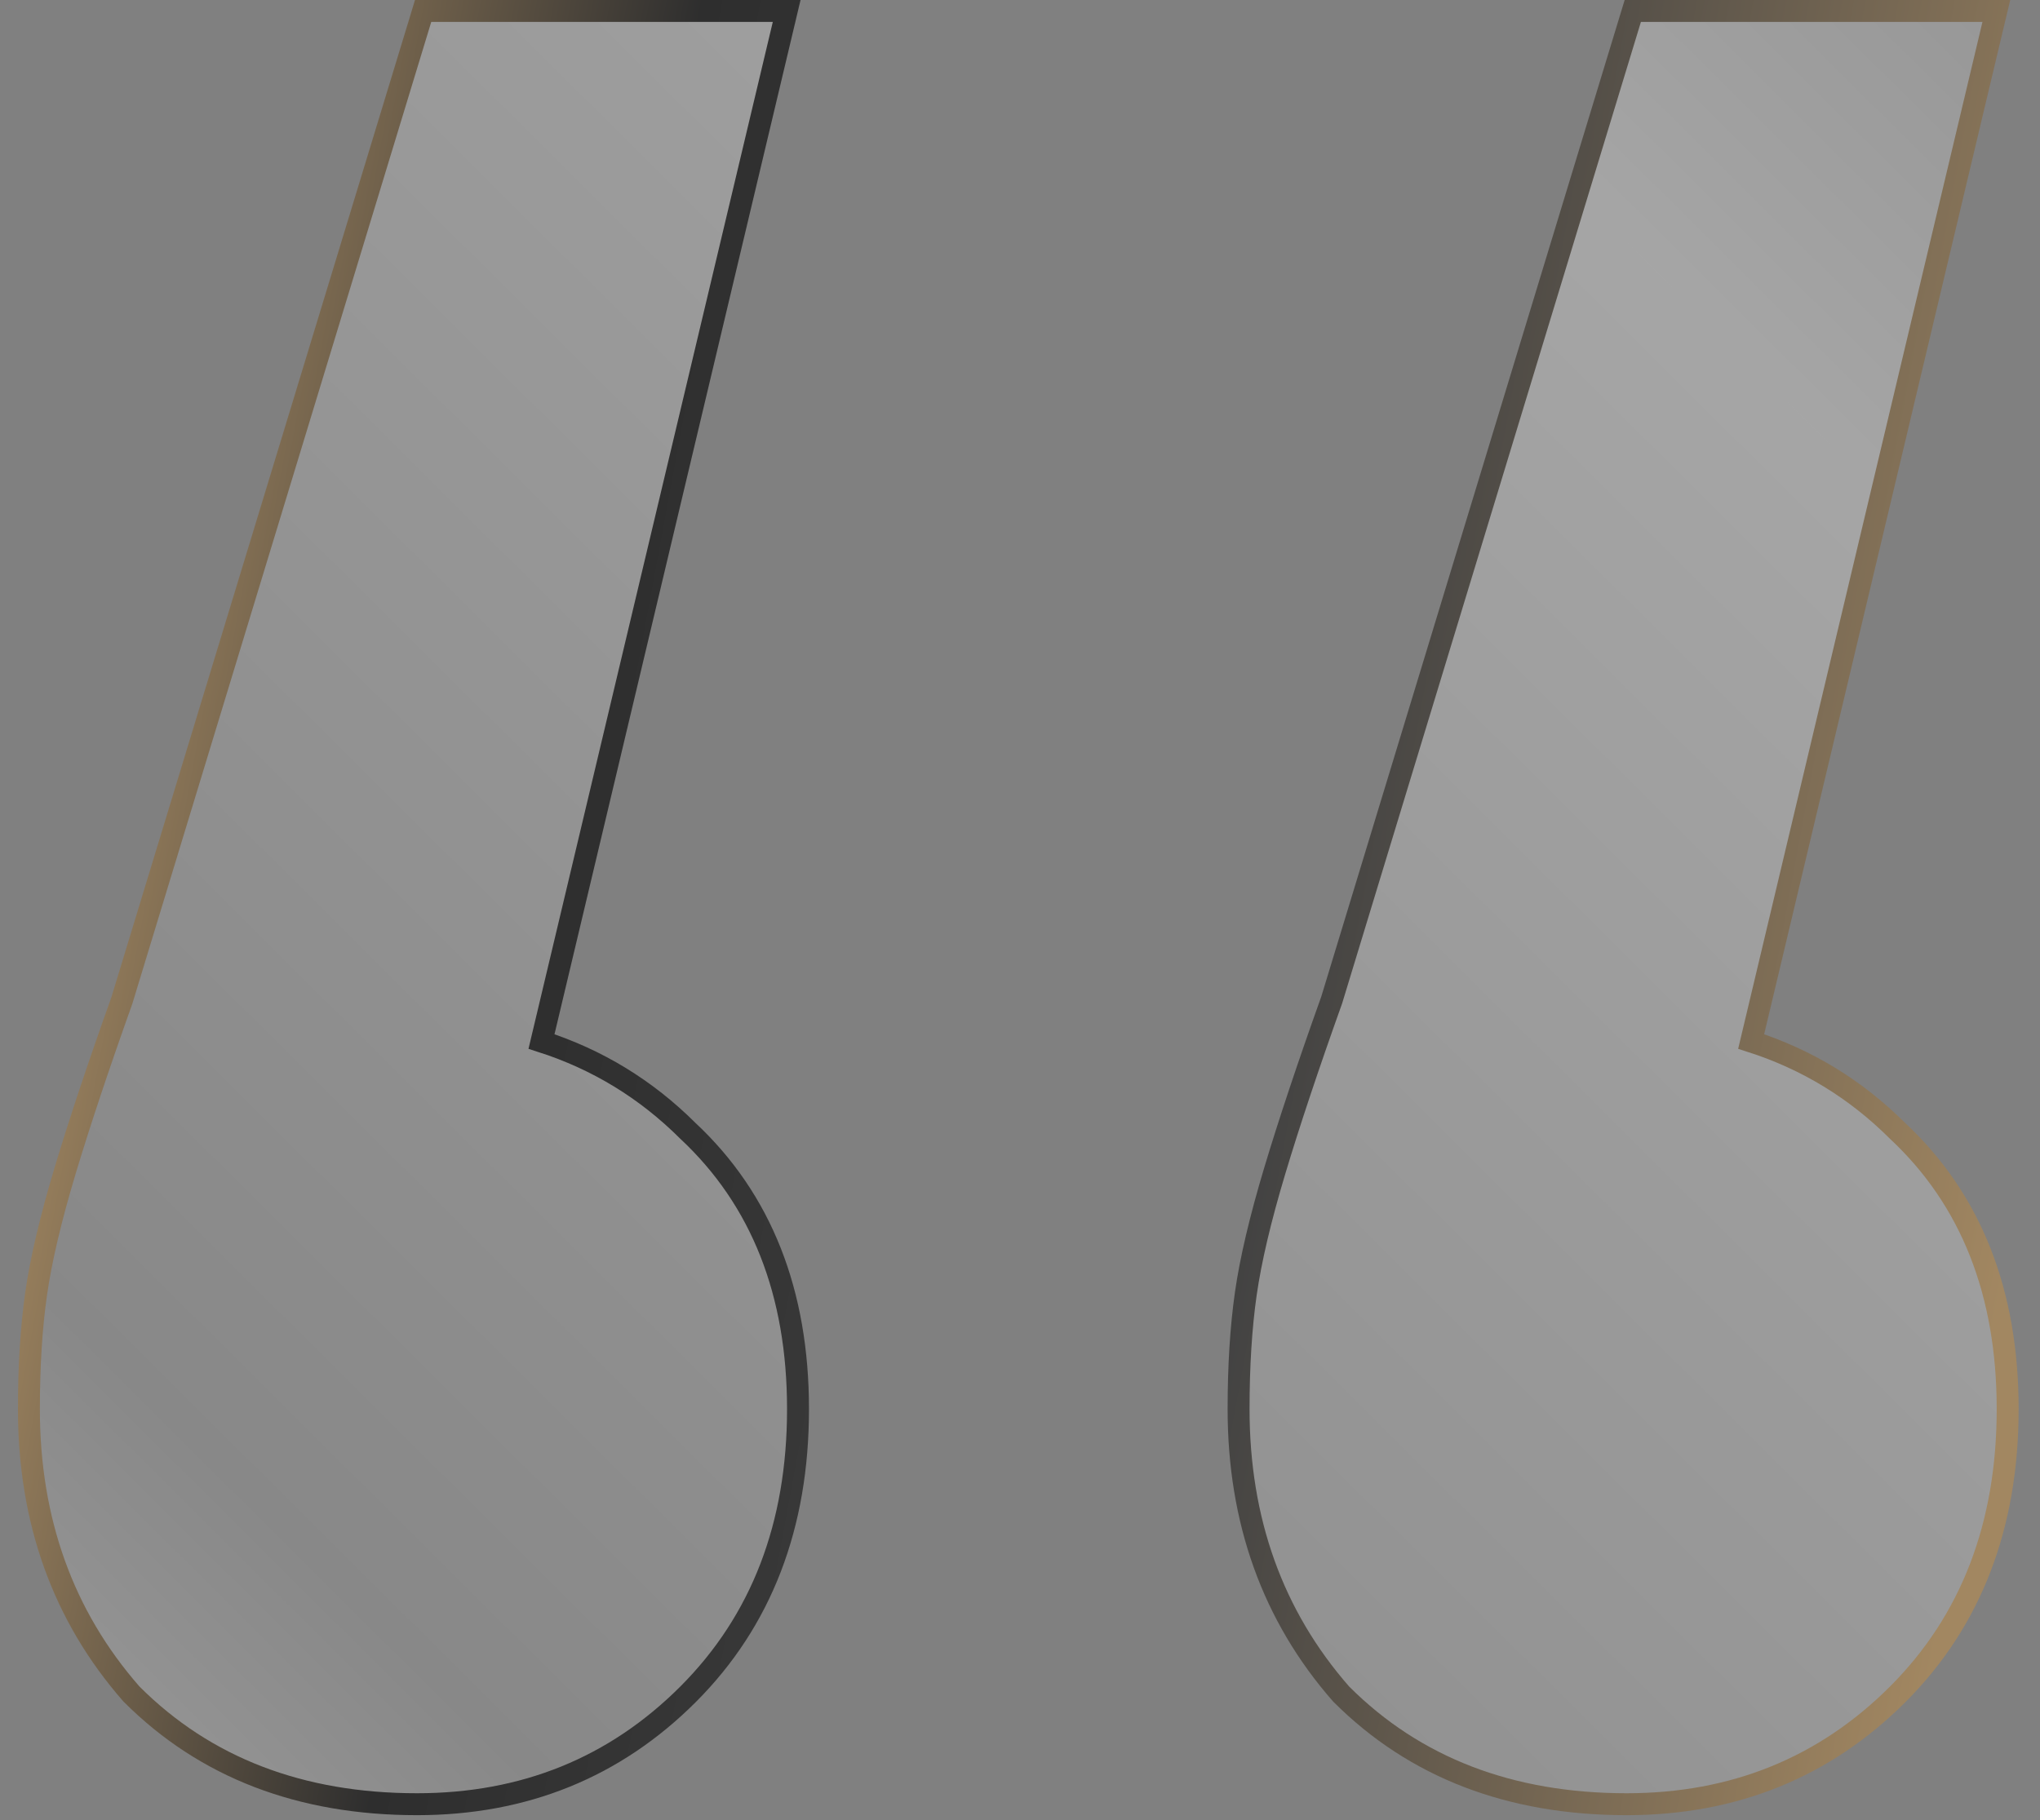 <?xml version="1.0" encoding="UTF-8"?> <svg xmlns="http://www.w3.org/2000/svg" width="93" height="83" viewBox="0 0 93 83" fill="none"><rect x="0" y="0" width="93" height="83" fill="#808080" stroke="none"/><path data-figma-bg-blur-radius="4" d="M35.863 0.5L35.717 1.115L24.686 47.493C27.226 48.309 29.451 49.664 31.355 51.563C34.717 54.702 36.38 58.953 36.38 64.256C36.38 69.56 34.717 73.91 31.367 77.261C28.026 80.602 23.896 82.273 19.011 82.273C13.707 82.273 9.356 80.611 6.006 77.261L5.994 77.249L5.983 77.237C2.869 73.678 1.318 69.34 1.318 64.256C1.318 62.292 1.427 60.538 1.647 58.995C1.868 57.448 2.308 55.584 2.961 53.408C3.612 51.24 4.477 48.642 5.557 45.618L19.182 0.854L19.289 0.5H35.863ZM91.01 0.5L90.863 1.115L79.833 47.493C82.372 48.309 84.598 49.664 86.501 51.563C89.864 54.702 91.526 58.953 91.526 64.256C91.526 69.56 89.864 73.91 86.514 77.261C83.172 80.602 79.042 82.273 74.157 82.273C68.854 82.273 64.504 80.611 61.153 77.261L61.141 77.249L61.13 77.237C58.016 73.678 56.465 69.34 56.465 64.256C56.465 62.292 56.574 60.538 56.794 58.995C57.015 57.448 57.456 55.584 58.108 53.408C58.76 51.235 59.628 48.63 60.711 45.598L74.328 0.854L74.436 0.5H91.01Z" fill="url(#paint0_linear_108_7169)" fill-opacity="0.3" stroke="url(#paint1_linear_108_7169)"></path><defs><clipPath id="bgblur_0_108_7169_clip_path" transform="translate(3.182 4)"><path d="M35.863 0.5L35.717 1.115L24.686 47.493C27.226 48.309 29.451 49.664 31.355 51.563C34.717 54.702 36.38 58.953 36.38 64.256C36.38 69.56 34.717 73.91 31.367 77.261C28.026 80.602 23.896 82.273 19.011 82.273C13.707 82.273 9.356 80.611 6.006 77.261L5.994 77.249L5.983 77.237C2.869 73.678 1.318 69.34 1.318 64.256C1.318 62.292 1.427 60.538 1.647 58.995C1.868 57.448 2.308 55.584 2.961 53.408C3.612 51.24 4.477 48.642 5.557 45.618L19.182 0.854L19.289 0.5H35.863ZM91.01 0.5L90.863 1.115L79.833 47.493C82.372 48.309 84.598 49.664 86.501 51.563C89.864 54.702 91.526 58.953 91.526 64.256C91.526 69.56 89.864 73.91 86.514 77.261C83.172 80.602 79.042 82.273 74.157 82.273C68.854 82.273 64.504 80.611 61.153 77.261L61.141 77.249L61.13 77.237C58.016 73.678 56.465 69.34 56.465 64.256C56.465 62.292 56.574 60.538 56.794 58.995C57.015 57.448 57.456 55.584 58.108 53.408C58.76 51.235 59.628 48.63 60.711 45.598L74.328 0.854L74.436 0.5H91.01Z"></path></clipPath><linearGradient id="paint0_linear_108_7169" x1="-2.005" y1="93.954" x2="128.925" y2="-37.652" gradientUnits="userSpaceOnUse"><stop stop-color="white"></stop><stop offset="0.149" stop-color="#9D9D9D"></stop><stop offset="0.606" stop-color="white"></stop><stop offset="1" stop-color="#4D4D4D"></stop></linearGradient><linearGradient id="paint1_linear_108_7169" x1="92.671" y1="78.21" x2="-7.294" y2="59.749" gradientUnits="userSpaceOnUse"><stop offset="0.048" stop-color="#A28761"></stop><stop offset="0.389" stop-color="#424242"></stop><stop offset="0.726" stop-color="#2E2E2E"></stop><stop offset="0.947" stop-color="#A28761"></stop></linearGradient></defs></svg> 